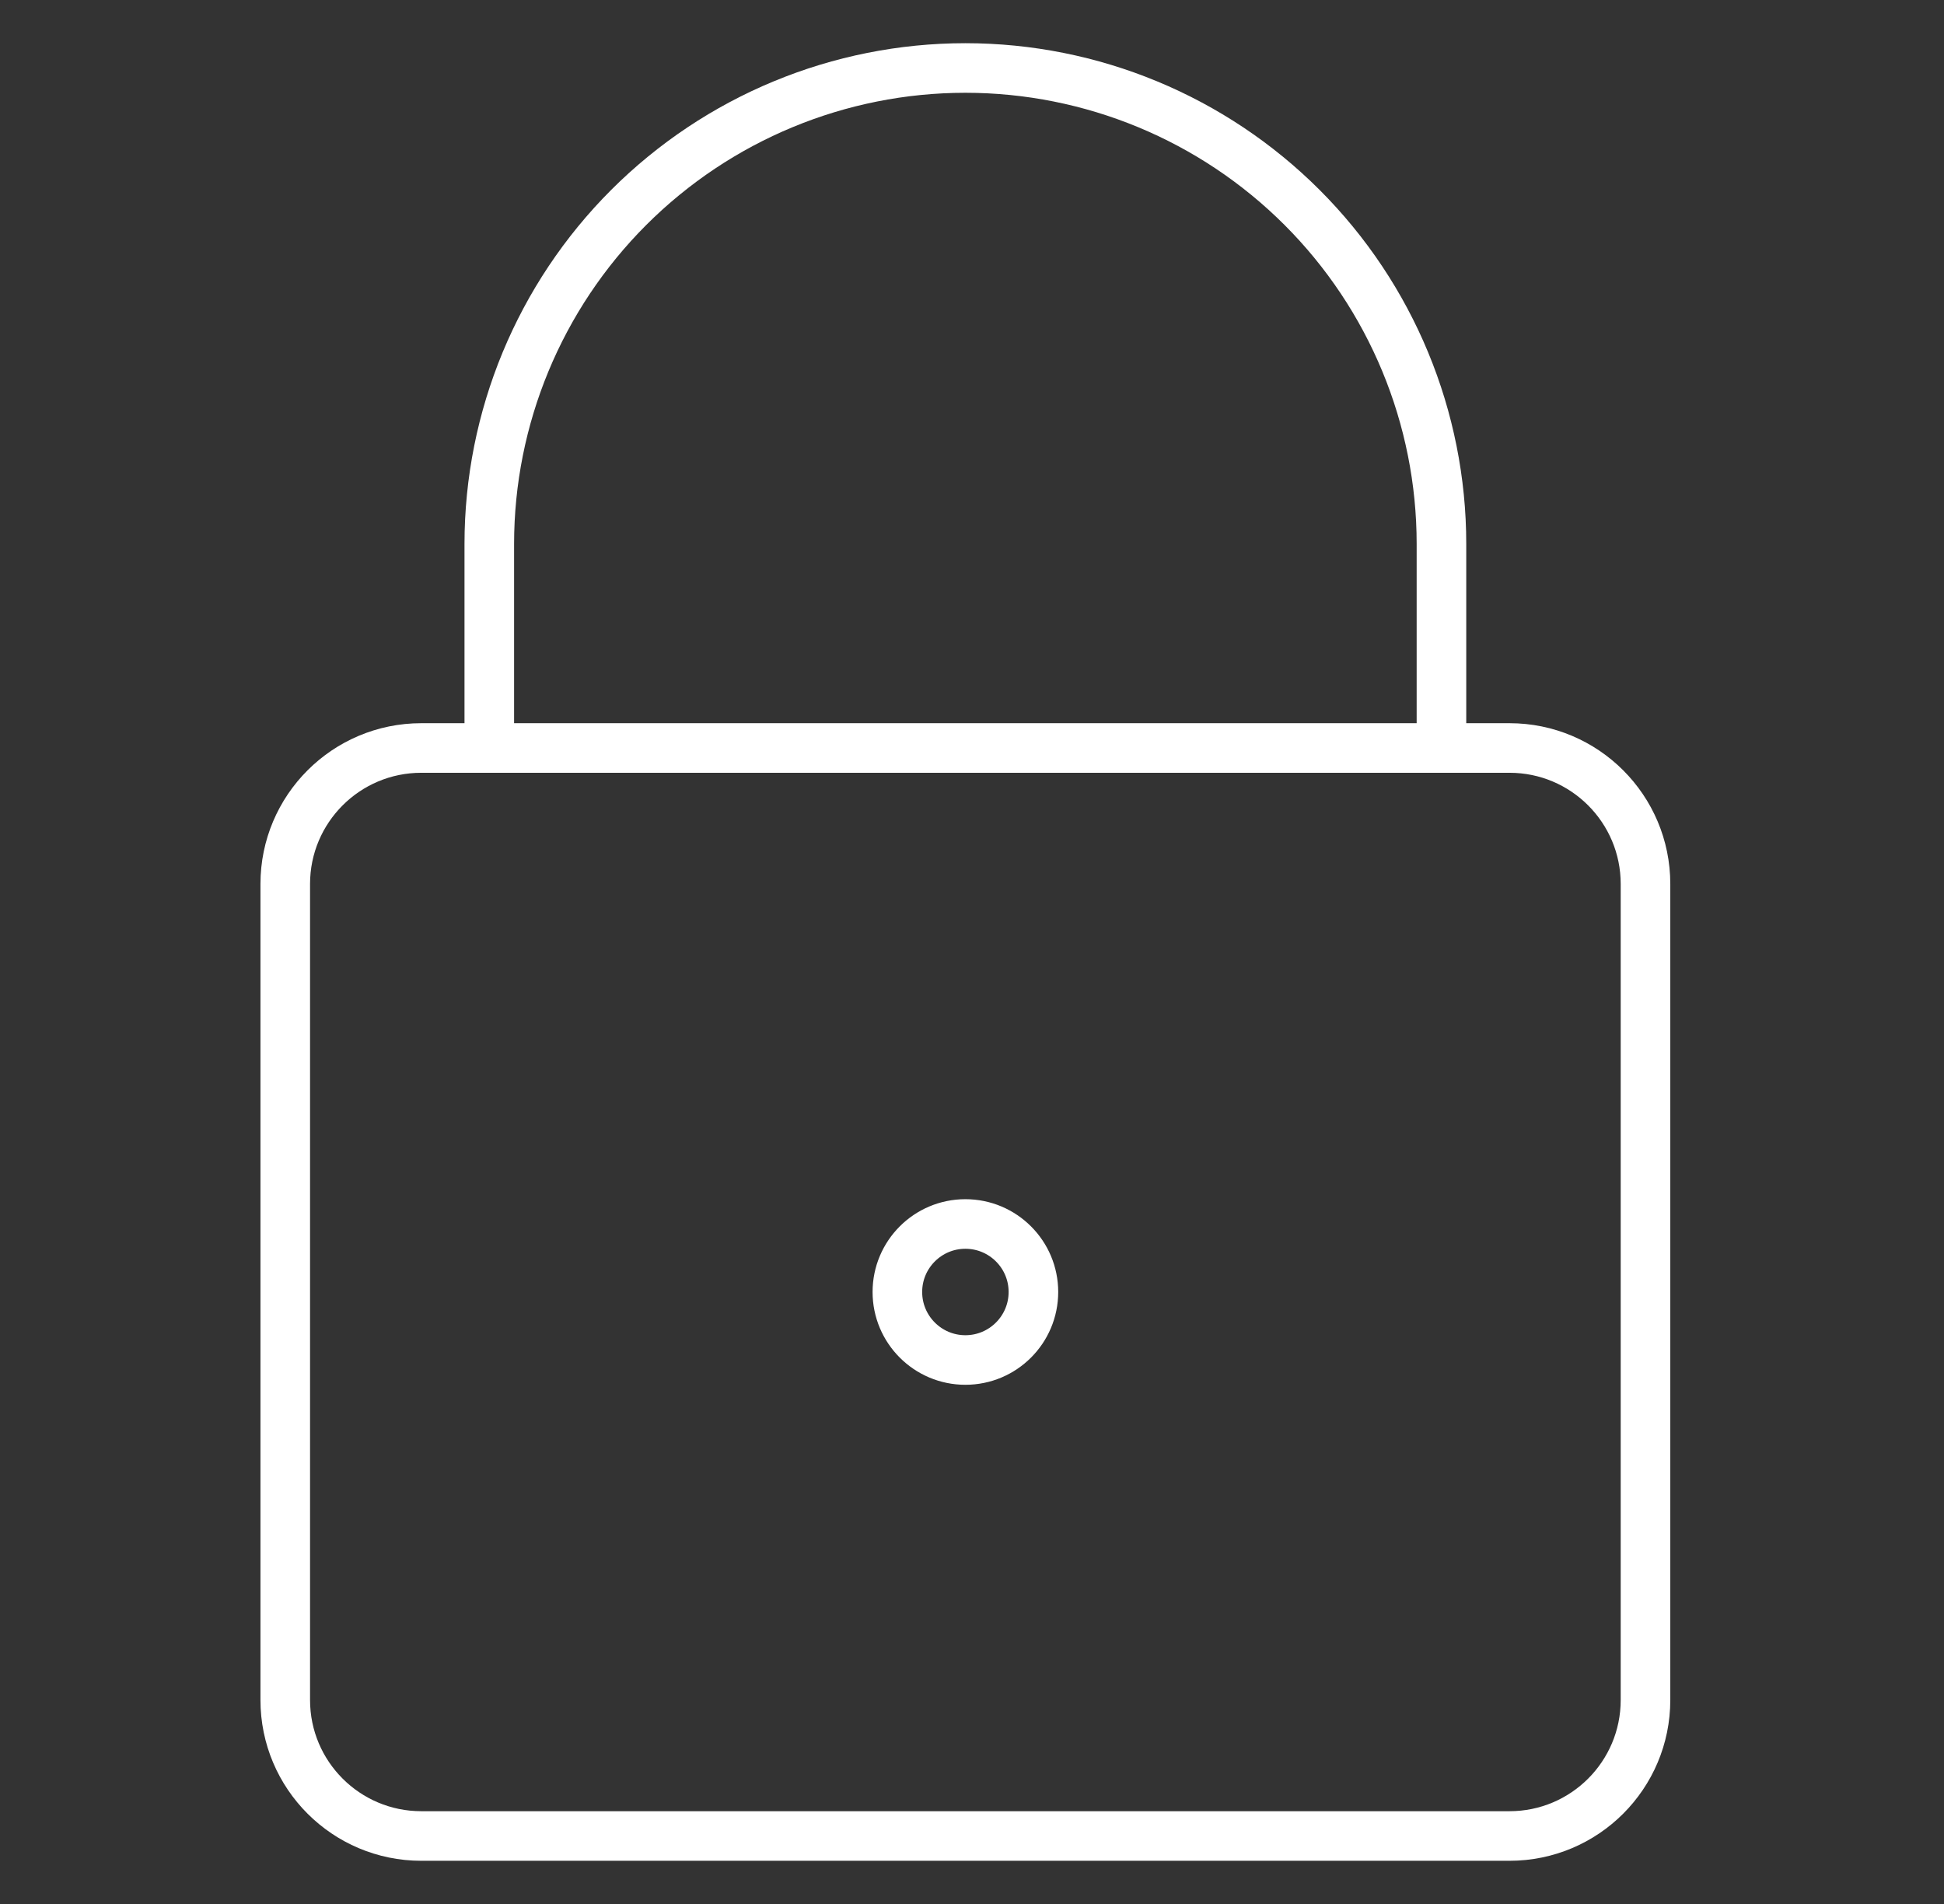 <?xml version="1.0" encoding="UTF-8"?> <svg xmlns="http://www.w3.org/2000/svg" width="49" height="48" viewBox="0 0 49 48" fill="none"><rect x="0" y="0" width="49" height="48" fill="#333333" stroke="none"/><path d="M38.048 18.857H10.619C8.726 18.857 7.19 20.392 7.19 22.286V42.857C7.19 44.751 8.726 46.286 10.619 46.286H38.048C39.941 46.286 41.476 44.751 41.476 42.857V22.286C41.476 20.392 39.941 18.857 38.048 18.857Z" stroke="white" stroke-width="1.25" stroke-linecap="round" stroke-linejoin="round"></path><path d="M36.333 18.857V13.714C36.333 10.532 35.069 7.479 32.819 5.229C30.568 2.979 27.516 1.714 24.333 1.714C21.151 1.714 18.099 2.979 15.848 5.229C13.598 7.479 12.333 10.532 12.333 13.714V18.857" stroke="white" stroke-width="1.25" stroke-linecap="round" stroke-linejoin="round"></path><path d="M24.333 34.286C25.28 34.286 26.048 33.518 26.048 32.571C26.048 31.625 25.28 30.857 24.333 30.857C23.387 30.857 22.619 31.625 22.619 32.571C22.619 33.518 23.387 34.286 24.333 34.286Z" stroke="white" stroke-width="1.25" stroke-linecap="round" stroke-linejoin="round"></path></svg> 